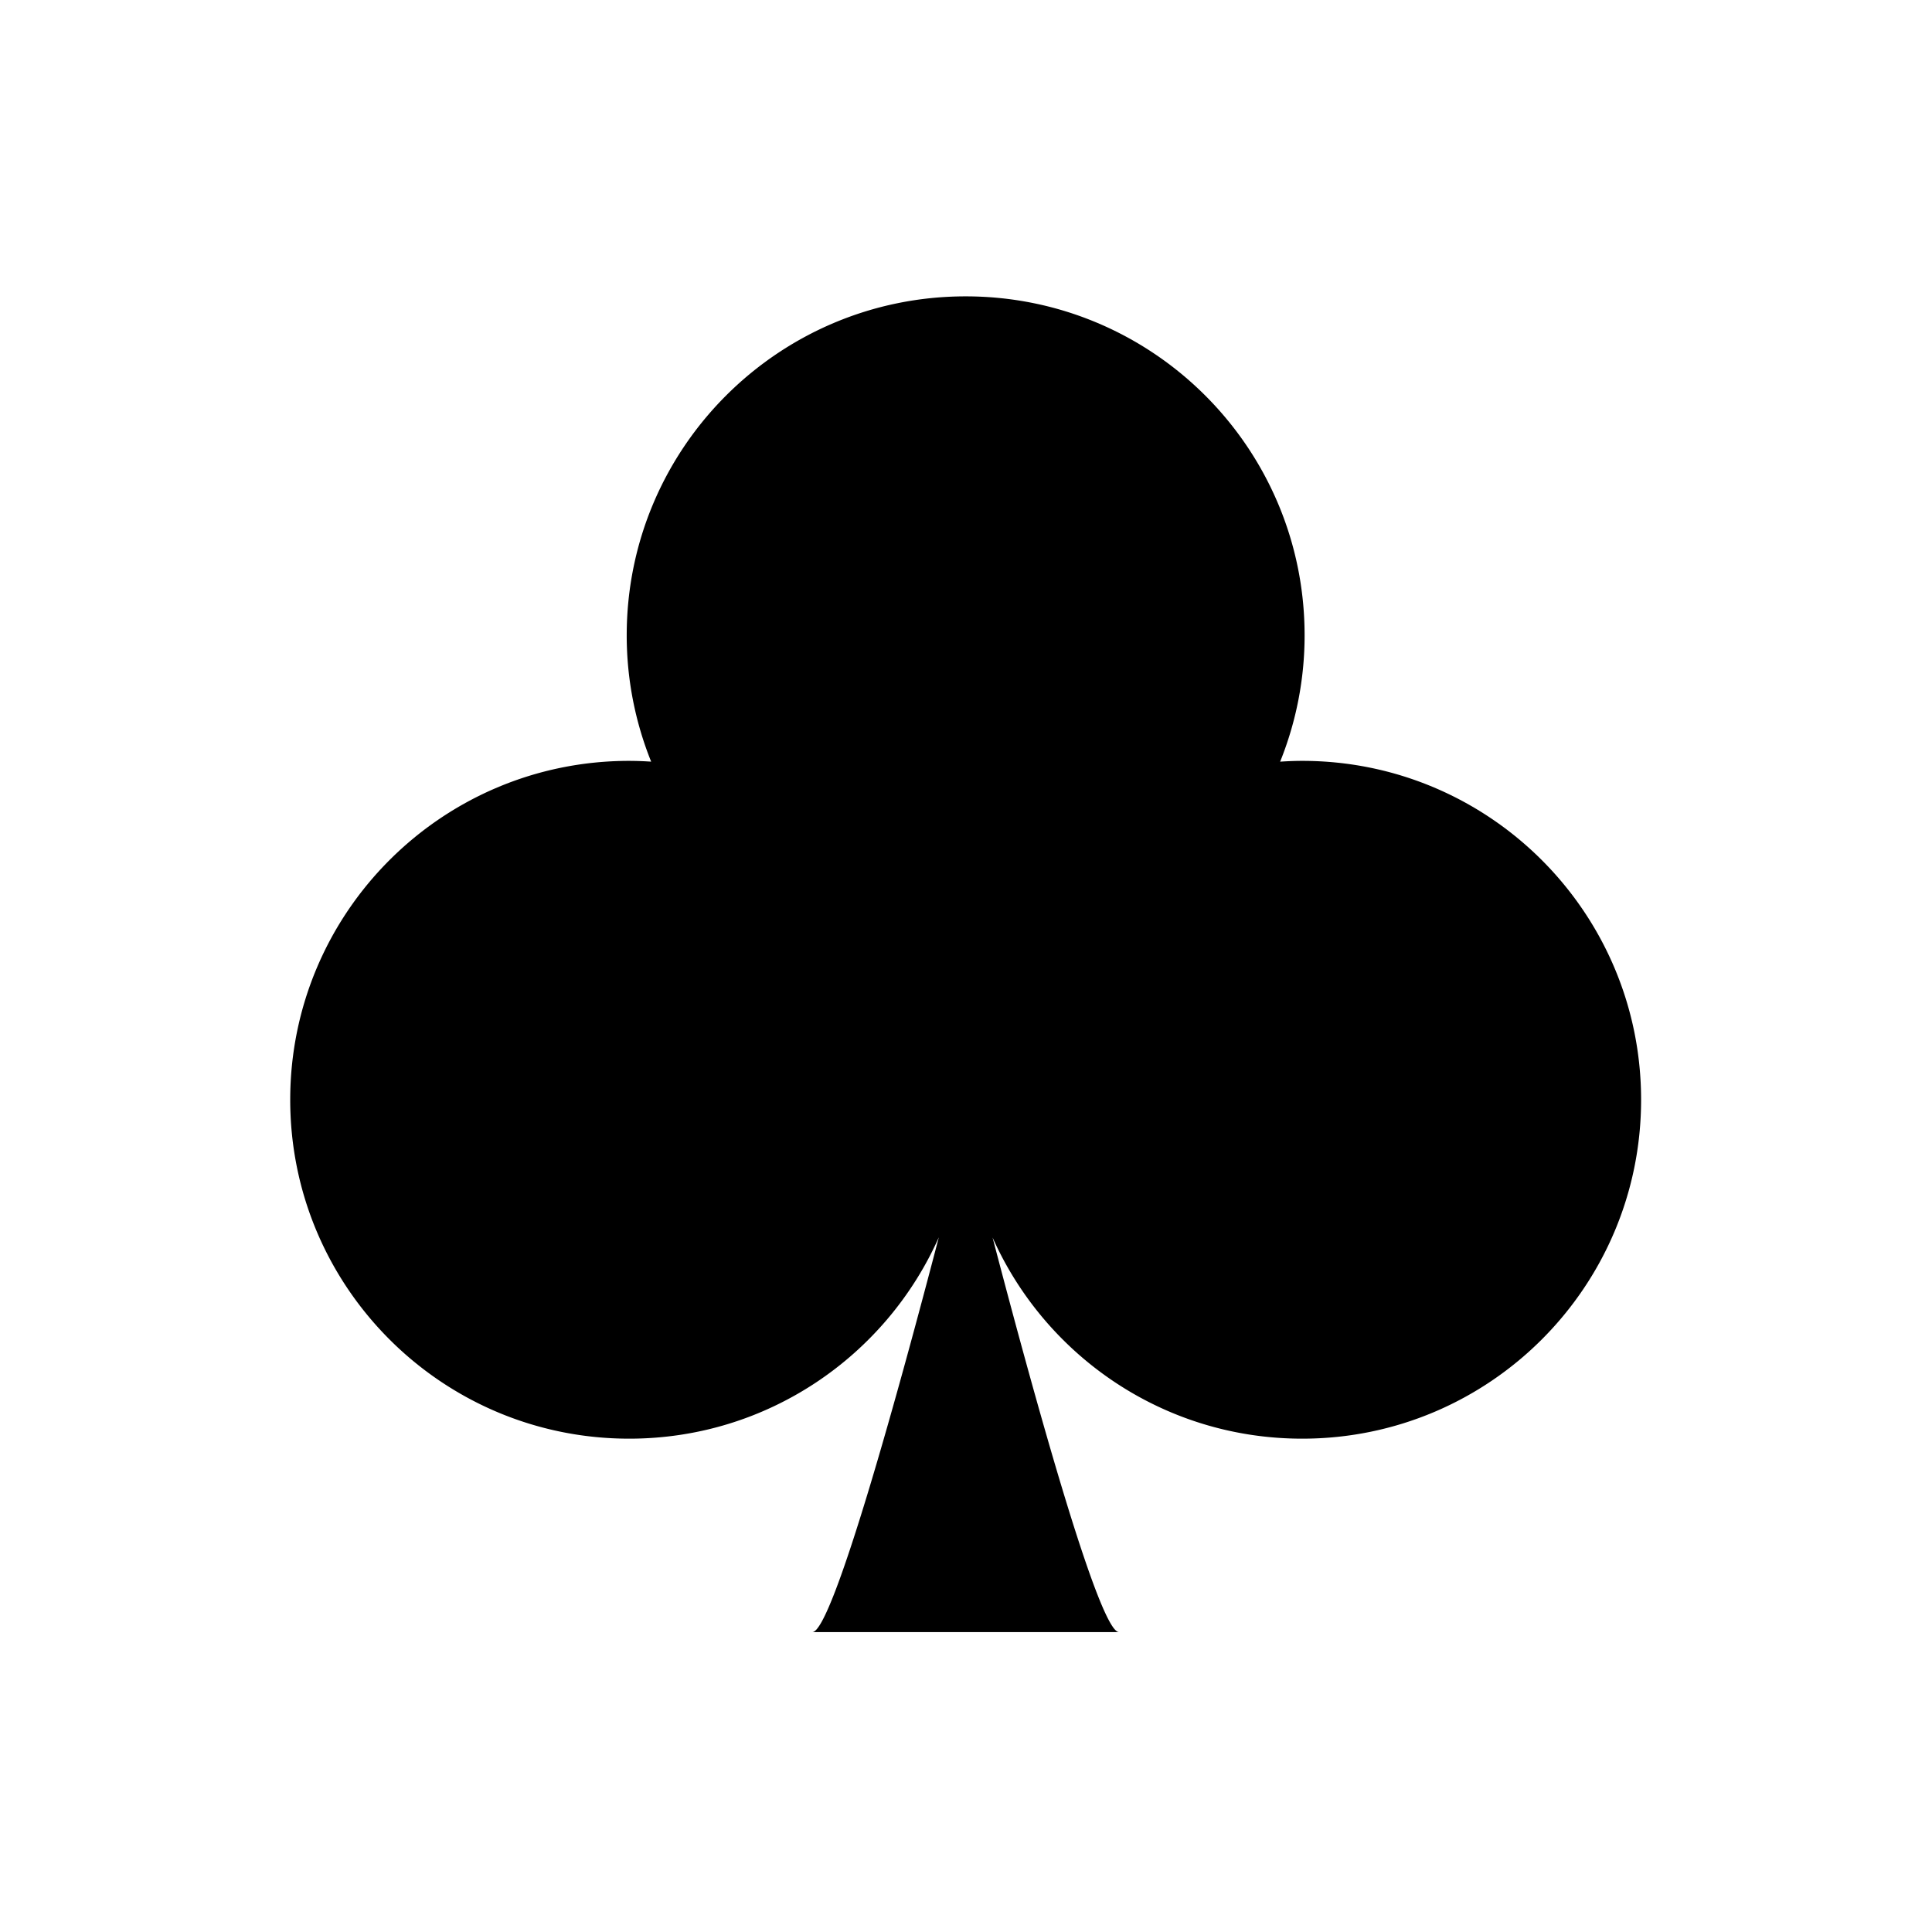 <svg xmlns="http://www.w3.org/2000/svg" viewBox="0 0 512 512"><path d="M345.097 201.637c-1.966 0-3.911.085-5.846.211a89.487 89.487 0 006.481-33.496c0-49.606-40.219-89.814-89.813-89.814-49.618 0-89.833 40.208-89.833 89.814a89.546 89.546 0 006.479 33.494 90.514 90.514 0 00-5.824-.209c-49.621 0-89.83 40.206-89.83 89.812 0 49.611 40.209 89.814 89.83 89.814 36.611 0 68.075-21.923 82.054-53.356-9.839 37.655-28.101 104.613-33.517 104.613h81.262c-5.411 0-23.659-66.909-33.501-104.57 13.986 31.408 45.441 53.313 82.056 53.313 49.593 0 89.812-40.203 89.812-89.814.001-49.606-40.218-89.812-89.81-89.812z"/></svg>